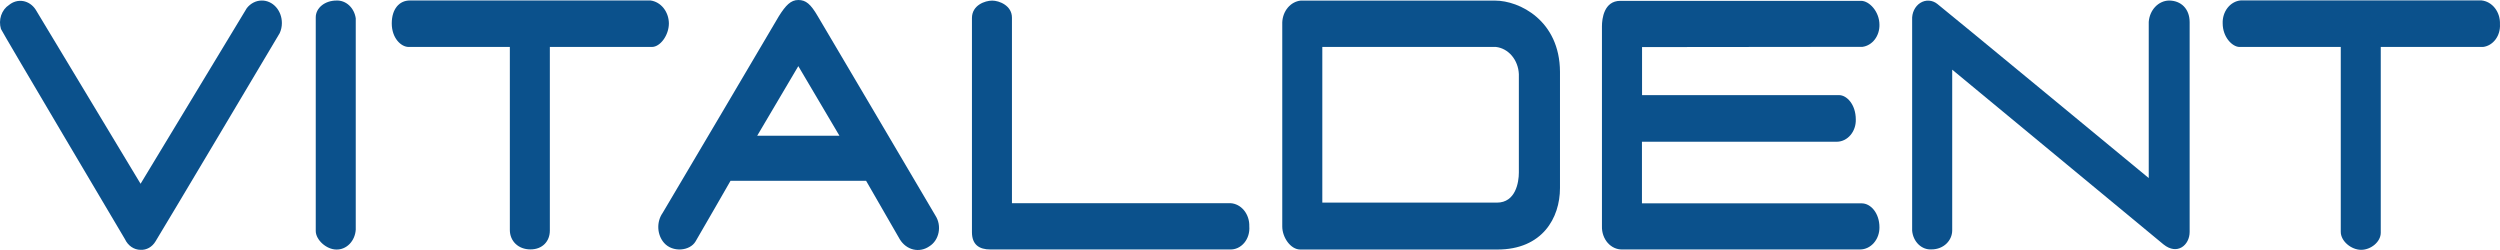 <svg xmlns="http://www.w3.org/2000/svg" width="240" height="24" viewBox="0 0 240 24" fill="none"><path d="M32.306 0.052C31.166 0.052 30.312 0.778 30.312 1.66V22.173C30.312 23.026 31.335 23.955 32.296 23.955C32.764 23.966 33.217 23.775 33.563 23.419C33.908 23.064 34.119 22.573 34.152 22.046V1.758C34.081 1.269 33.855 0.826 33.515 0.512C33.175 0.198 32.745 0.034 32.306 0.052Z" fill="#0B518C"></path><path d="M64.213 2.237C64.204 1.694 64.021 1.173 63.698 0.77C63.374 0.367 62.933 0.11 62.454 0.046H39.342C38.355 0.046 37.609 0.836 37.609 2.248C37.609 3.661 38.504 4.508 39.23 4.508H48.945V22.075C48.945 23.148 49.758 23.943 50.924 23.943C52.09 23.943 52.785 23.148 52.785 22.139V4.508H62.582C63.38 4.508 64.213 3.39 64.213 2.237Z" fill="#0B518C"></path><path d="M89.805 20.703C89.391 19.977 78.499 1.545 78.499 1.545C77.825 0.392 77.364 0 76.638 0C75.912 0 75.426 0.519 74.777 1.545C74.777 1.545 64.075 19.694 63.615 20.438C63.321 20.854 63.173 21.378 63.198 21.909C63.224 22.44 63.421 22.942 63.753 23.32C64.576 24.255 66.228 24.099 66.77 23.182C67.23 22.41 70.129 17.359 70.129 17.359H83.147C83.147 17.359 85.806 21.971 86.379 22.969C86.685 23.472 87.151 23.824 87.68 23.949C88.21 24.075 88.762 23.965 89.222 23.643C89.444 23.506 89.637 23.317 89.789 23.09C89.941 22.862 90.048 22.6 90.103 22.322C90.158 22.044 90.16 21.755 90.109 21.476C90.057 21.197 89.954 20.933 89.805 20.703ZM72.691 13.03L76.638 6.348L80.586 13.03H72.691Z" fill="#0B518C"></path><path d="M118.112 19.504H97.147V1.695C97.147 0.542 95.936 0.058 95.25 0.058C94.565 0.058 93.307 0.496 93.307 1.73V22.294C93.307 23.482 93.998 23.949 95.071 23.949H118.081C118.336 23.958 118.59 23.907 118.826 23.797C119.062 23.687 119.274 23.522 119.449 23.313C119.624 23.103 119.758 22.855 119.841 22.582C119.924 22.311 119.955 22.022 119.932 21.735C119.951 21.168 119.771 20.614 119.43 20.196C119.089 19.778 118.615 19.529 118.112 19.504Z" fill="#0B518C"></path><path d="M143.53 0.058H124.861C124.393 0.107 123.957 0.346 123.633 0.729C123.309 1.113 123.118 1.615 123.097 2.145V21.747C123.097 22.779 123.89 23.955 124.83 23.955H143.749C148.075 23.955 149.758 20.911 149.758 18.057V6.895C149.737 1.954 145.851 0.058 143.53 0.058ZM145.81 16.569C145.81 17.503 145.503 19.452 143.703 19.452H126.942V4.508H143.617C144.198 4.575 144.739 4.875 145.142 5.353C145.544 5.831 145.781 6.456 145.81 7.114V16.569Z" fill="#0B518C"></path><path d="M208.222 0.052C207.731 0.061 207.259 0.277 206.9 0.656C206.541 1.035 206.32 1.551 206.279 2.104V17.094C206.279 17.094 186.45 0.721 185.98 0.375C185.743 0.187 185.464 0.078 185.175 0.062C184.886 0.045 184.599 0.121 184.346 0.281C184.094 0.441 183.887 0.678 183.749 0.965C183.611 1.252 183.547 1.577 183.566 1.903V22.15C183.612 22.661 183.83 23.132 184.176 23.466C184.521 23.8 184.968 23.971 185.423 23.943C186.599 23.943 187.412 23.078 187.412 22.116V6.688C187.412 6.688 206.668 22.623 207.691 23.459C209.02 24.537 210.206 23.528 210.206 22.265V2.133C210.206 0.836 209.368 0.052 208.222 0.052Z" fill="#0B518C"></path><path d="M238.222 0.04H215.11C214.625 0.083 214.174 0.336 213.851 0.745C213.528 1.155 213.358 1.689 213.377 2.237C213.377 3.58 214.317 4.508 214.997 4.508H224.713V22.254C224.713 23.165 225.735 23.983 226.671 23.983C227.607 23.983 228.553 23.217 228.553 22.34V4.508H238.375C238.842 4.45 239.271 4.191 239.573 3.785C239.875 3.379 240.027 2.858 239.996 2.329C240.019 1.763 239.848 1.209 239.517 0.783C239.186 0.356 238.722 0.09 238.222 0.04Z" fill="#0B518C"></path><path d="M178.801 4.497C179.256 4.436 179.674 4.185 179.975 3.795C180.275 3.405 180.436 2.903 180.427 2.387C180.427 1.107 179.45 0.081 178.663 0.081H155.551C153.976 0.081 153.787 1.81 153.787 2.519V21.735C153.779 22.027 153.824 22.318 153.92 22.59C154.015 22.862 154.158 23.109 154.341 23.316C154.524 23.523 154.742 23.686 154.983 23.795C155.223 23.904 155.481 23.956 155.74 23.949H178.576C178.821 23.947 179.063 23.89 179.289 23.782C179.515 23.674 179.719 23.517 179.891 23.32C180.063 23.123 180.199 22.89 180.291 22.634C180.383 22.378 180.429 22.104 180.427 21.827C180.427 20.467 179.599 19.521 178.719 19.521H157.627V13.606H176.357C176.599 13.601 176.838 13.542 177.06 13.432C177.282 13.322 177.483 13.163 177.65 12.965C177.817 12.768 177.948 12.534 178.035 12.279C178.122 12.024 178.163 11.752 178.157 11.479C178.157 10.014 177.277 9.132 176.556 9.132H157.637V4.52L178.801 4.497Z" fill="#0B518C"></path><path d="M25.138 0.052C24.864 0.05 24.593 0.115 24.344 0.241C24.094 0.368 23.872 0.553 23.691 0.784L13.495 17.642L3.422 0.922C3.135 0.482 2.704 0.187 2.225 0.104C1.746 0.021 1.257 0.156 0.865 0.479C0.518 0.701 0.251 1.054 0.11 1.475C-0.031 1.896 -0.037 2.359 0.093 2.785C0.093 2.888 11.997 22.963 11.997 22.963C12.141 23.271 12.356 23.528 12.62 23.708C12.884 23.888 13.187 23.983 13.495 23.983C13.775 23.999 14.054 23.933 14.305 23.792C14.555 23.65 14.77 23.438 14.927 23.176C15.259 22.669 26.851 3.194 26.851 3.182C26.988 2.885 27.06 2.555 27.06 2.22C27.062 1.935 27.013 1.652 26.917 1.388C26.821 1.125 26.679 0.885 26.5 0.683C26.321 0.482 26.109 0.322 25.875 0.214C25.641 0.105 25.391 0.05 25.138 0.052Z" fill="#0B518C"></path></svg>